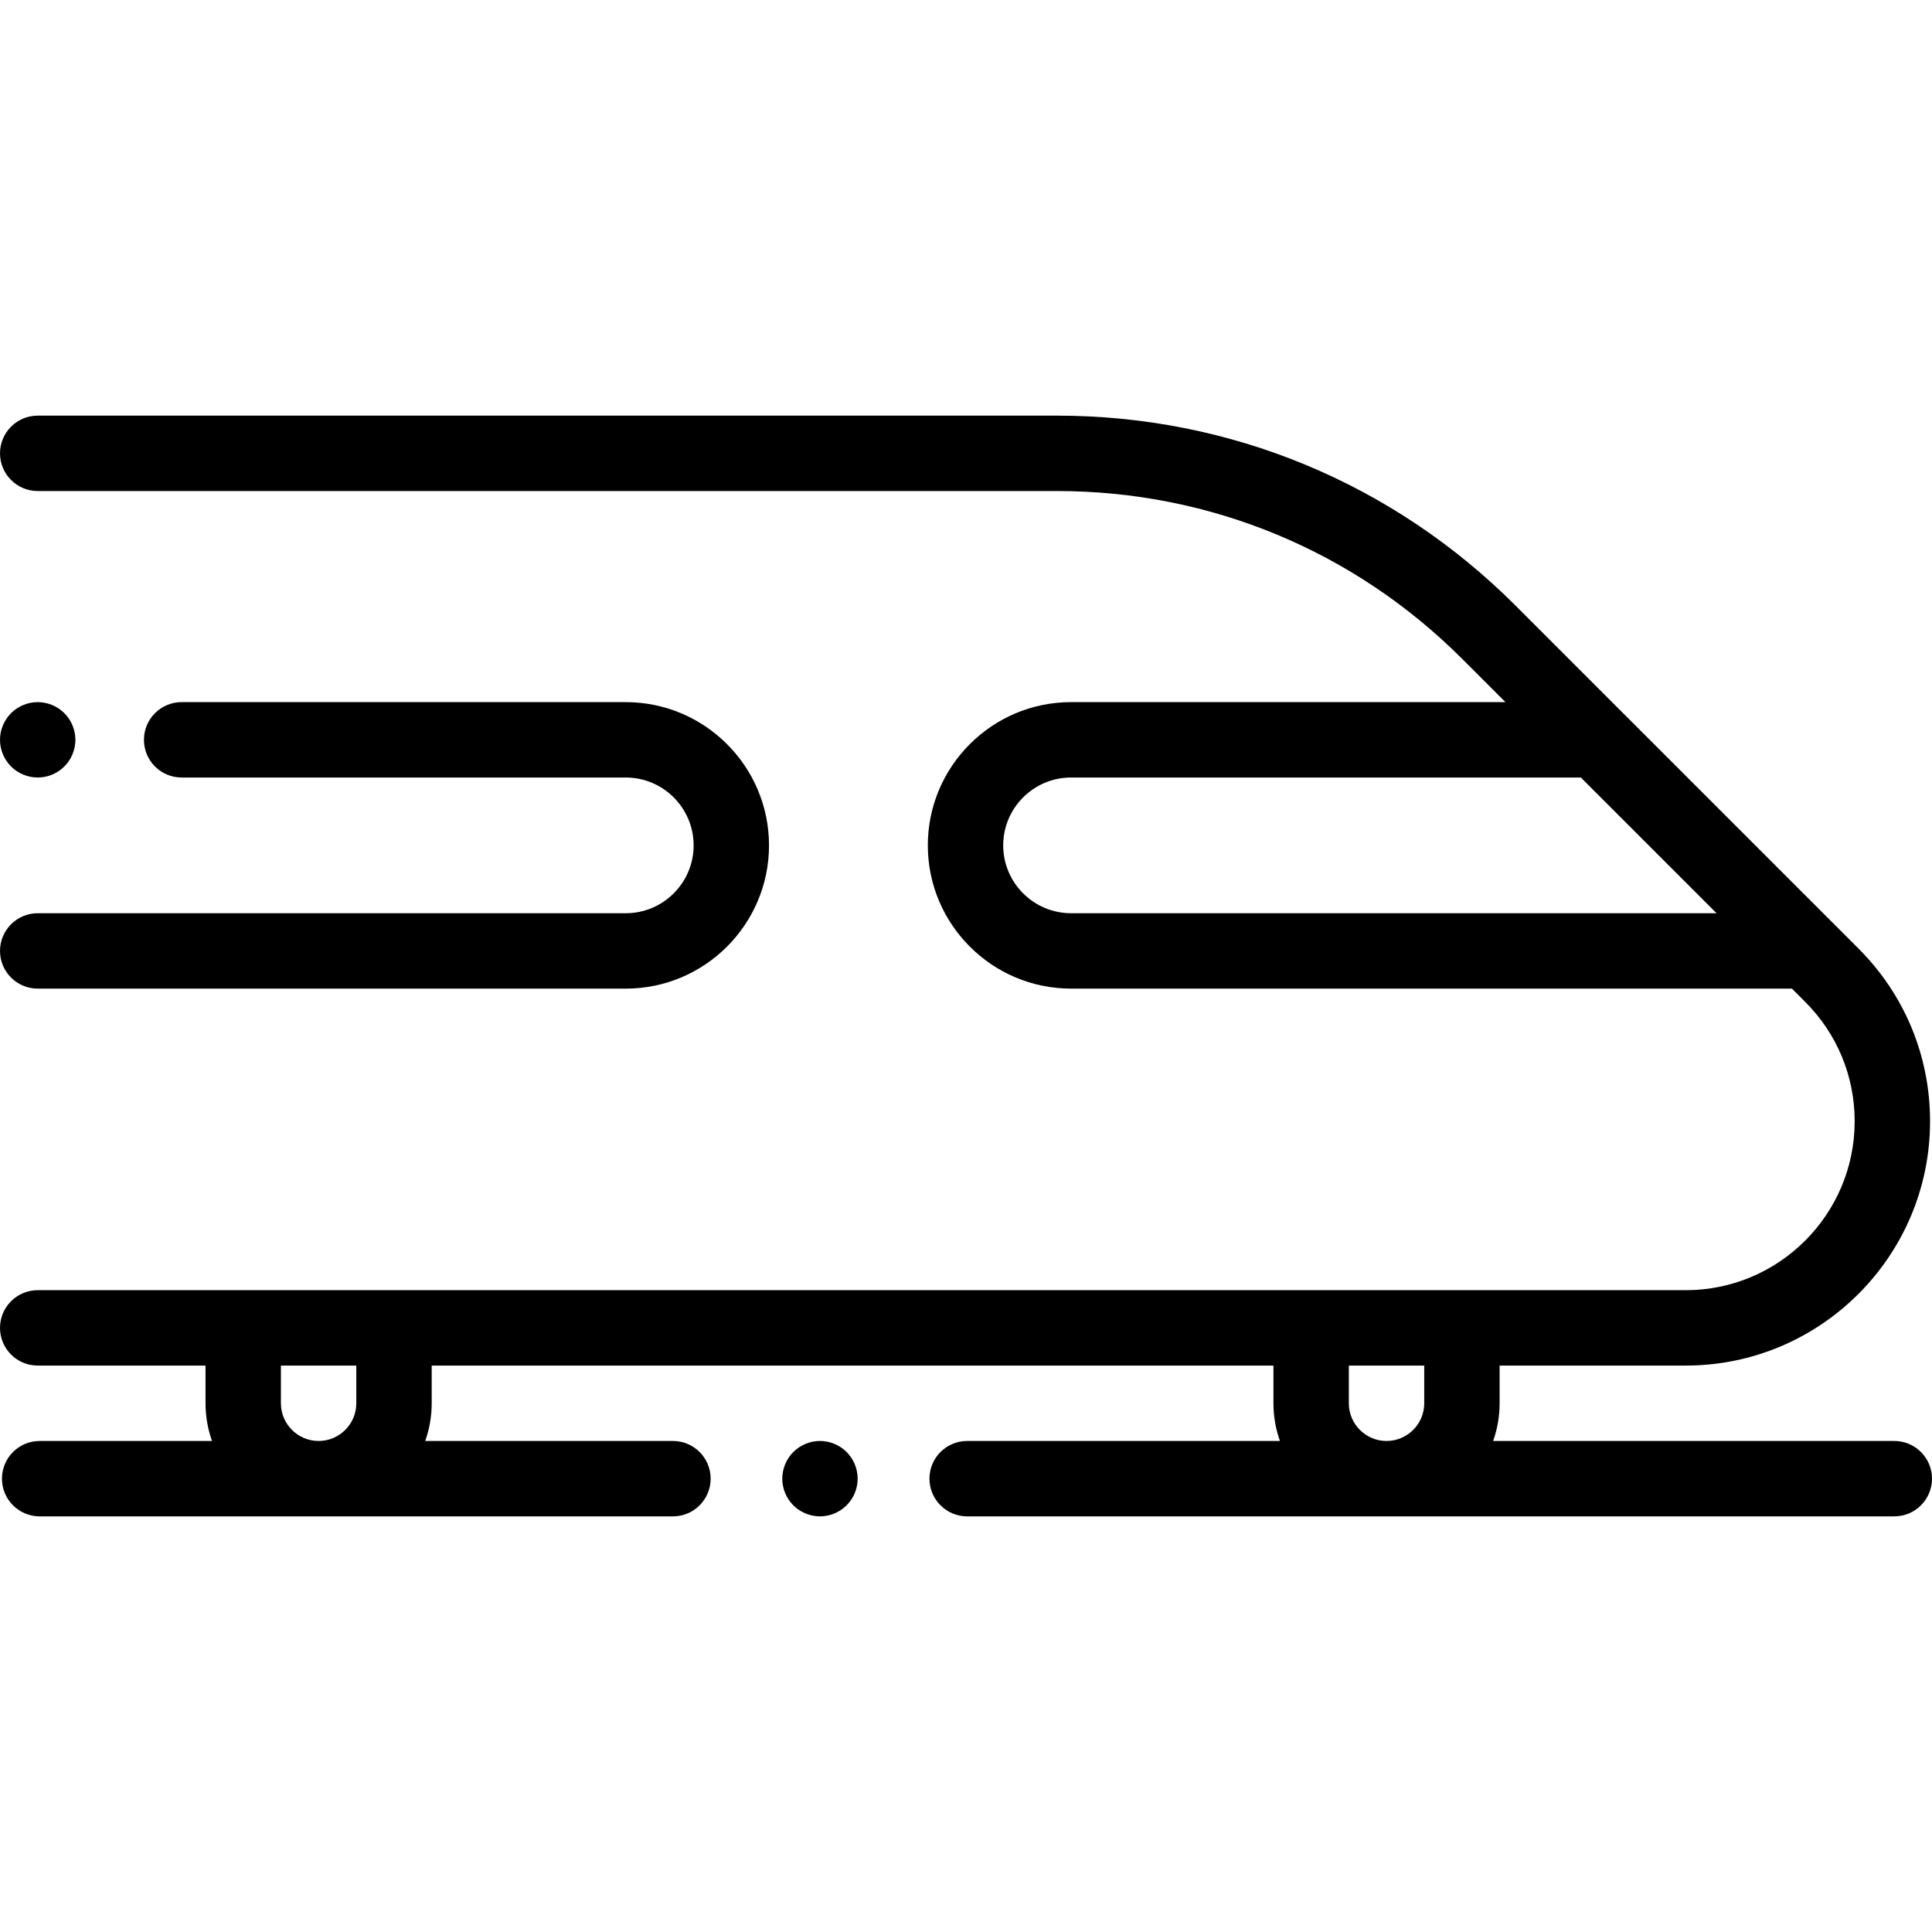 <svg xmlns="http://www.w3.org/2000/svg" xmlns:xlink="http://www.w3.org/1999/xlink" version="1.1" viewBox="0 0 512 512" xml:space="preserve"><g><g><path fill="currentColor" d="M502.01,381.872H395.696c1.109-3.127,1.718-6.487,1.718-9.99v-9.99h49.336c35.695,0,64.735-29.039,64.735-64.735 c0-17.291-6.733-33.548-18.96-45.775l-6.442-6.442l-55.943-55.943c-0.001-0.001-0.002-0.002-0.004-0.003l-28.501-28.501 c-32.465-32.465-75.629-50.345-121.543-50.345H9.994c-5.517,0-9.99,4.473-9.99,9.99c0,5.516,4.472,9.99,9.99,9.99h270.098 c40.576,0,78.723,15.801,107.414,44.493l11.45,11.45H283.843c-20.932,0-37.961,17.03-37.961,37.961s17.03,37.961,37.961,37.961 H474.88l3.517,3.517c8.452,8.453,13.109,19.692,13.109,31.647c0,24.678-20.078,44.756-44.756,44.756h-59.326h-39.959H104.414 H64.455H9.994c-5.517,0-9.99,4.473-9.99,9.99c0,5.516,4.472,9.99,9.99,9.99h44.471v9.99c0,3.502,0.609,6.863,1.718,9.99H10.509 c-5.517,0-9.99,4.473-9.99,9.99c0,5.516,4.472,9.99,9.99,9.99h167.83c5.517,0,9.99-4.473,9.99-9.99c0-5.516-4.472-9.99-9.99-9.99 h-65.653c1.109-3.127,1.718-6.487,1.718-9.99v-9.99h223.071v9.99c0,3.502,0.609,6.863,1.718,9.99h-82.889 c-5.517,0-9.99,4.473-9.99,9.99c0,5.516,4.472,9.99,9.99,9.99H502.01c5.517,0,9.99-4.473,9.99-9.99 C512,386.346,507.528,381.872,502.01,381.872z M283.843,242.014c-9.915,0-17.982-8.067-17.982-17.982 c0-9.915,8.067-17.982,17.982-17.982h135.094l35.963,35.963H283.843z M94.424,371.882c0,5.508-4.481,9.99-9.99,9.99 c-5.508,0-9.99-4.481-9.99-9.99v-9.99h19.98V371.882z M377.435,371.882c0,5.508-4.481,9.99-9.99,9.99 c-5.508,0-9.99-4.481-9.99-9.99v-9.99h19.98V371.882z"/></g></g><g><g><path fill="currentColor" d="M224.362,384.799c-1.858-1.858-4.435-2.927-7.063-2.927c-2.627,0-5.205,1.068-7.063,2.927 c-1.858,1.858-2.927,4.435-2.927,7.063s1.069,5.205,2.927,7.062c1.858,1.858,4.435,2.928,7.063,2.928 c2.627,0,5.205-1.069,7.063-2.928c1.858-1.857,2.927-4.435,2.927-7.062S226.22,386.657,224.362,384.799z"/></g></g><g><g><path fill="currentColor" d="M165.836,186.071H48.138c-5.517,0-9.99,4.473-9.99,9.99c0,5.516,4.472,9.99,9.99,9.99h117.698 c9.915,0,17.982,8.067,17.982,17.982s-8.067,17.982-17.983,17.982H9.994c-5.517,0-9.99,4.473-9.99,9.99s4.472,9.99,9.99,9.99 h155.842c20.932,0,37.961-17.03,37.961-37.961S186.767,186.071,165.836,186.071z"/></g></g><g><g><path fill="currentColor" d="M17.053,188.998c-1.858-1.859-4.425-2.927-7.063-2.927c-2.627,0-5.205,1.068-7.063,2.927 C1.069,190.856,0,193.433,0,196.06s1.069,5.205,2.927,7.062c1.858,1.858,4.436,2.928,7.063,2.928c2.637,0,5.205-1.069,7.063-2.928 c1.868-1.857,2.927-4.435,2.927-7.062S18.921,190.856,17.053,188.998z"/></g></g></svg>